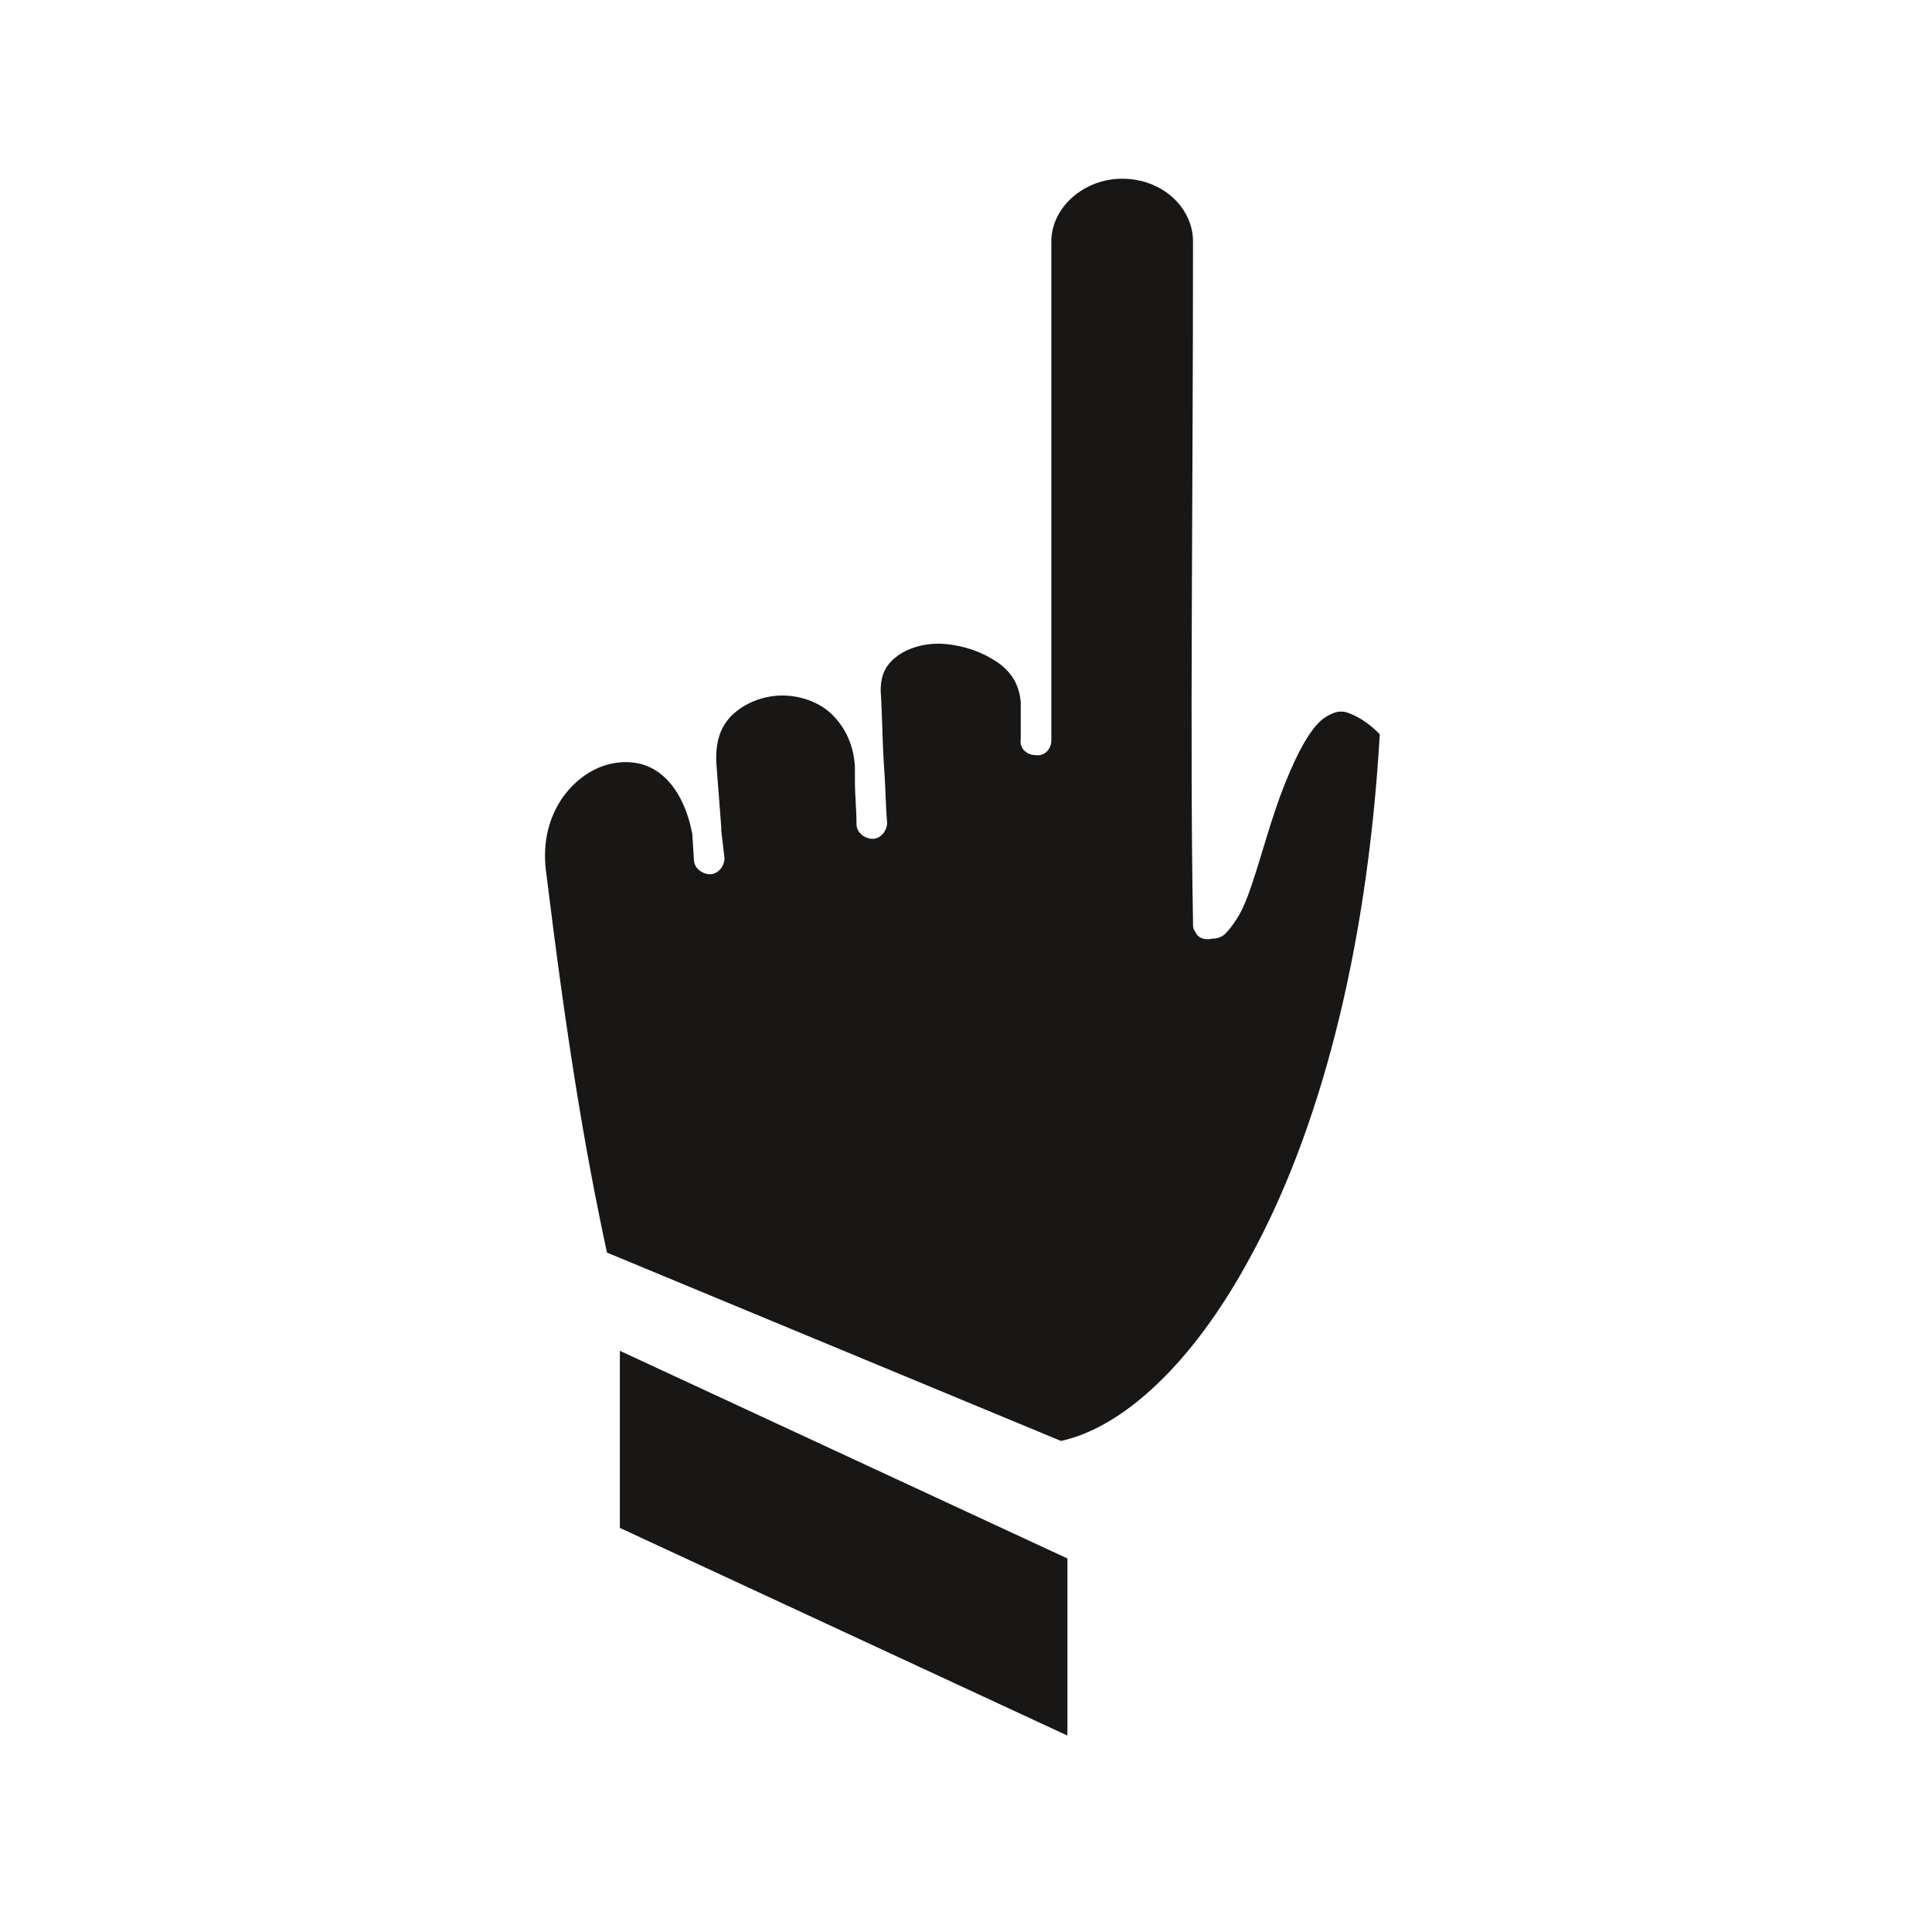 <?xml version="1.0" encoding="utf-8"?>
<!-- Generator: Adobe Illustrator 21.0.2, SVG Export Plug-In . SVG Version: 6.00 Build 0)  -->
<svg version="1.1" id="Layer_1" xmlns="http://www.w3.org/2000/svg" xmlns:xlink="http://www.w3.org/1999/xlink" x="0px" y="0px"
	 width="120px" height="120px" viewBox="0 0 120 120" style="enable-background:new 0 0 120 120;" xml:space="preserve">
<style type="text/css">
	.st0{fill:#181716;}
</style>
<g>
	<path class="st0" d="M83.8,44.3c-0.5-0.2-0.9-0.1-1.4,0.2c-0.9,0.5-1.8,2.2-2.6,4.2c-0.8,2-1.4,4.3-2,6.1c-0.3,0.9-0.6,1.7-1,2.3
		c-0.2,0.3-0.4,0.6-0.7,0.9c-0.2,0.2-0.5,0.3-0.8,0.3c-0.4,0.1-0.8,0-1-0.3c0-0.1-0.1-0.1-0.1-0.2c-0.1-0.1-0.1-0.3-0.1-0.4v-0.1
		v-0.1c-0.2-10.8,0-25.8,0-42.2c0-2.1-1.9-3.9-4.4-3.9l0,0c-2.4,0-4.4,1.8-4.4,3.9v28.5c0,0,0,0.1,0,0.2V46l0,0c0,0.5-0.4,1-1,0.9
		c-0.5,0-1-0.4-0.9-1v-2.2v-0.1c-0.1-1.1-0.6-1.9-1.5-2.5s-2-1-3.2-1.1c-1.1-0.1-2.2,0.2-2.9,0.7s-1.1,1.1-1.1,2.2
		c0.1,1.5,0.1,3,0.2,4.6c0.1,1.2,0.1,2.4,0.2,3.6l0,0c0,0.5-0.4,1-0.9,1s-1-0.4-1-0.9c0-0.9-0.1-1.8-0.1-2.7c0-0.1,0-0.1,0-0.2
		c0-0.2,0-0.5,0-0.7c-0.1-1.5-0.7-2.5-1.4-3.2c-0.8-0.8-2-1.2-3.1-1.2s-2.2,0.4-3,1.1c-0.8,0.7-1.2,1.7-1.1,3.2l0.3,3.9
		c0,0.1,0,0.2,0,0.2l0.2,1.7c0,0.5-0.4,1-0.9,1s-1-0.4-1-0.9L43,51.8c-0.4-2.1-1.3-3.3-2.2-3.9c-0.9-0.6-2-0.7-3.1-0.4
		c-2.1,0.6-4.2,3-3.8,6.5c1.3,10.6,2.4,17.3,3.8,23.8l28.2,11.7c3.7-0.8,8.1-4.6,11.8-11.5c4.1-7.5,7.2-18.5,8-32.4
		C84.9,44.8,84.3,44.5,83.8,44.3z"/>
	<polygon class="st0" points="38.5,94.9 66.3,107.8 66.3,96.8 38.5,83.9 	"/>
</g>
</svg>
